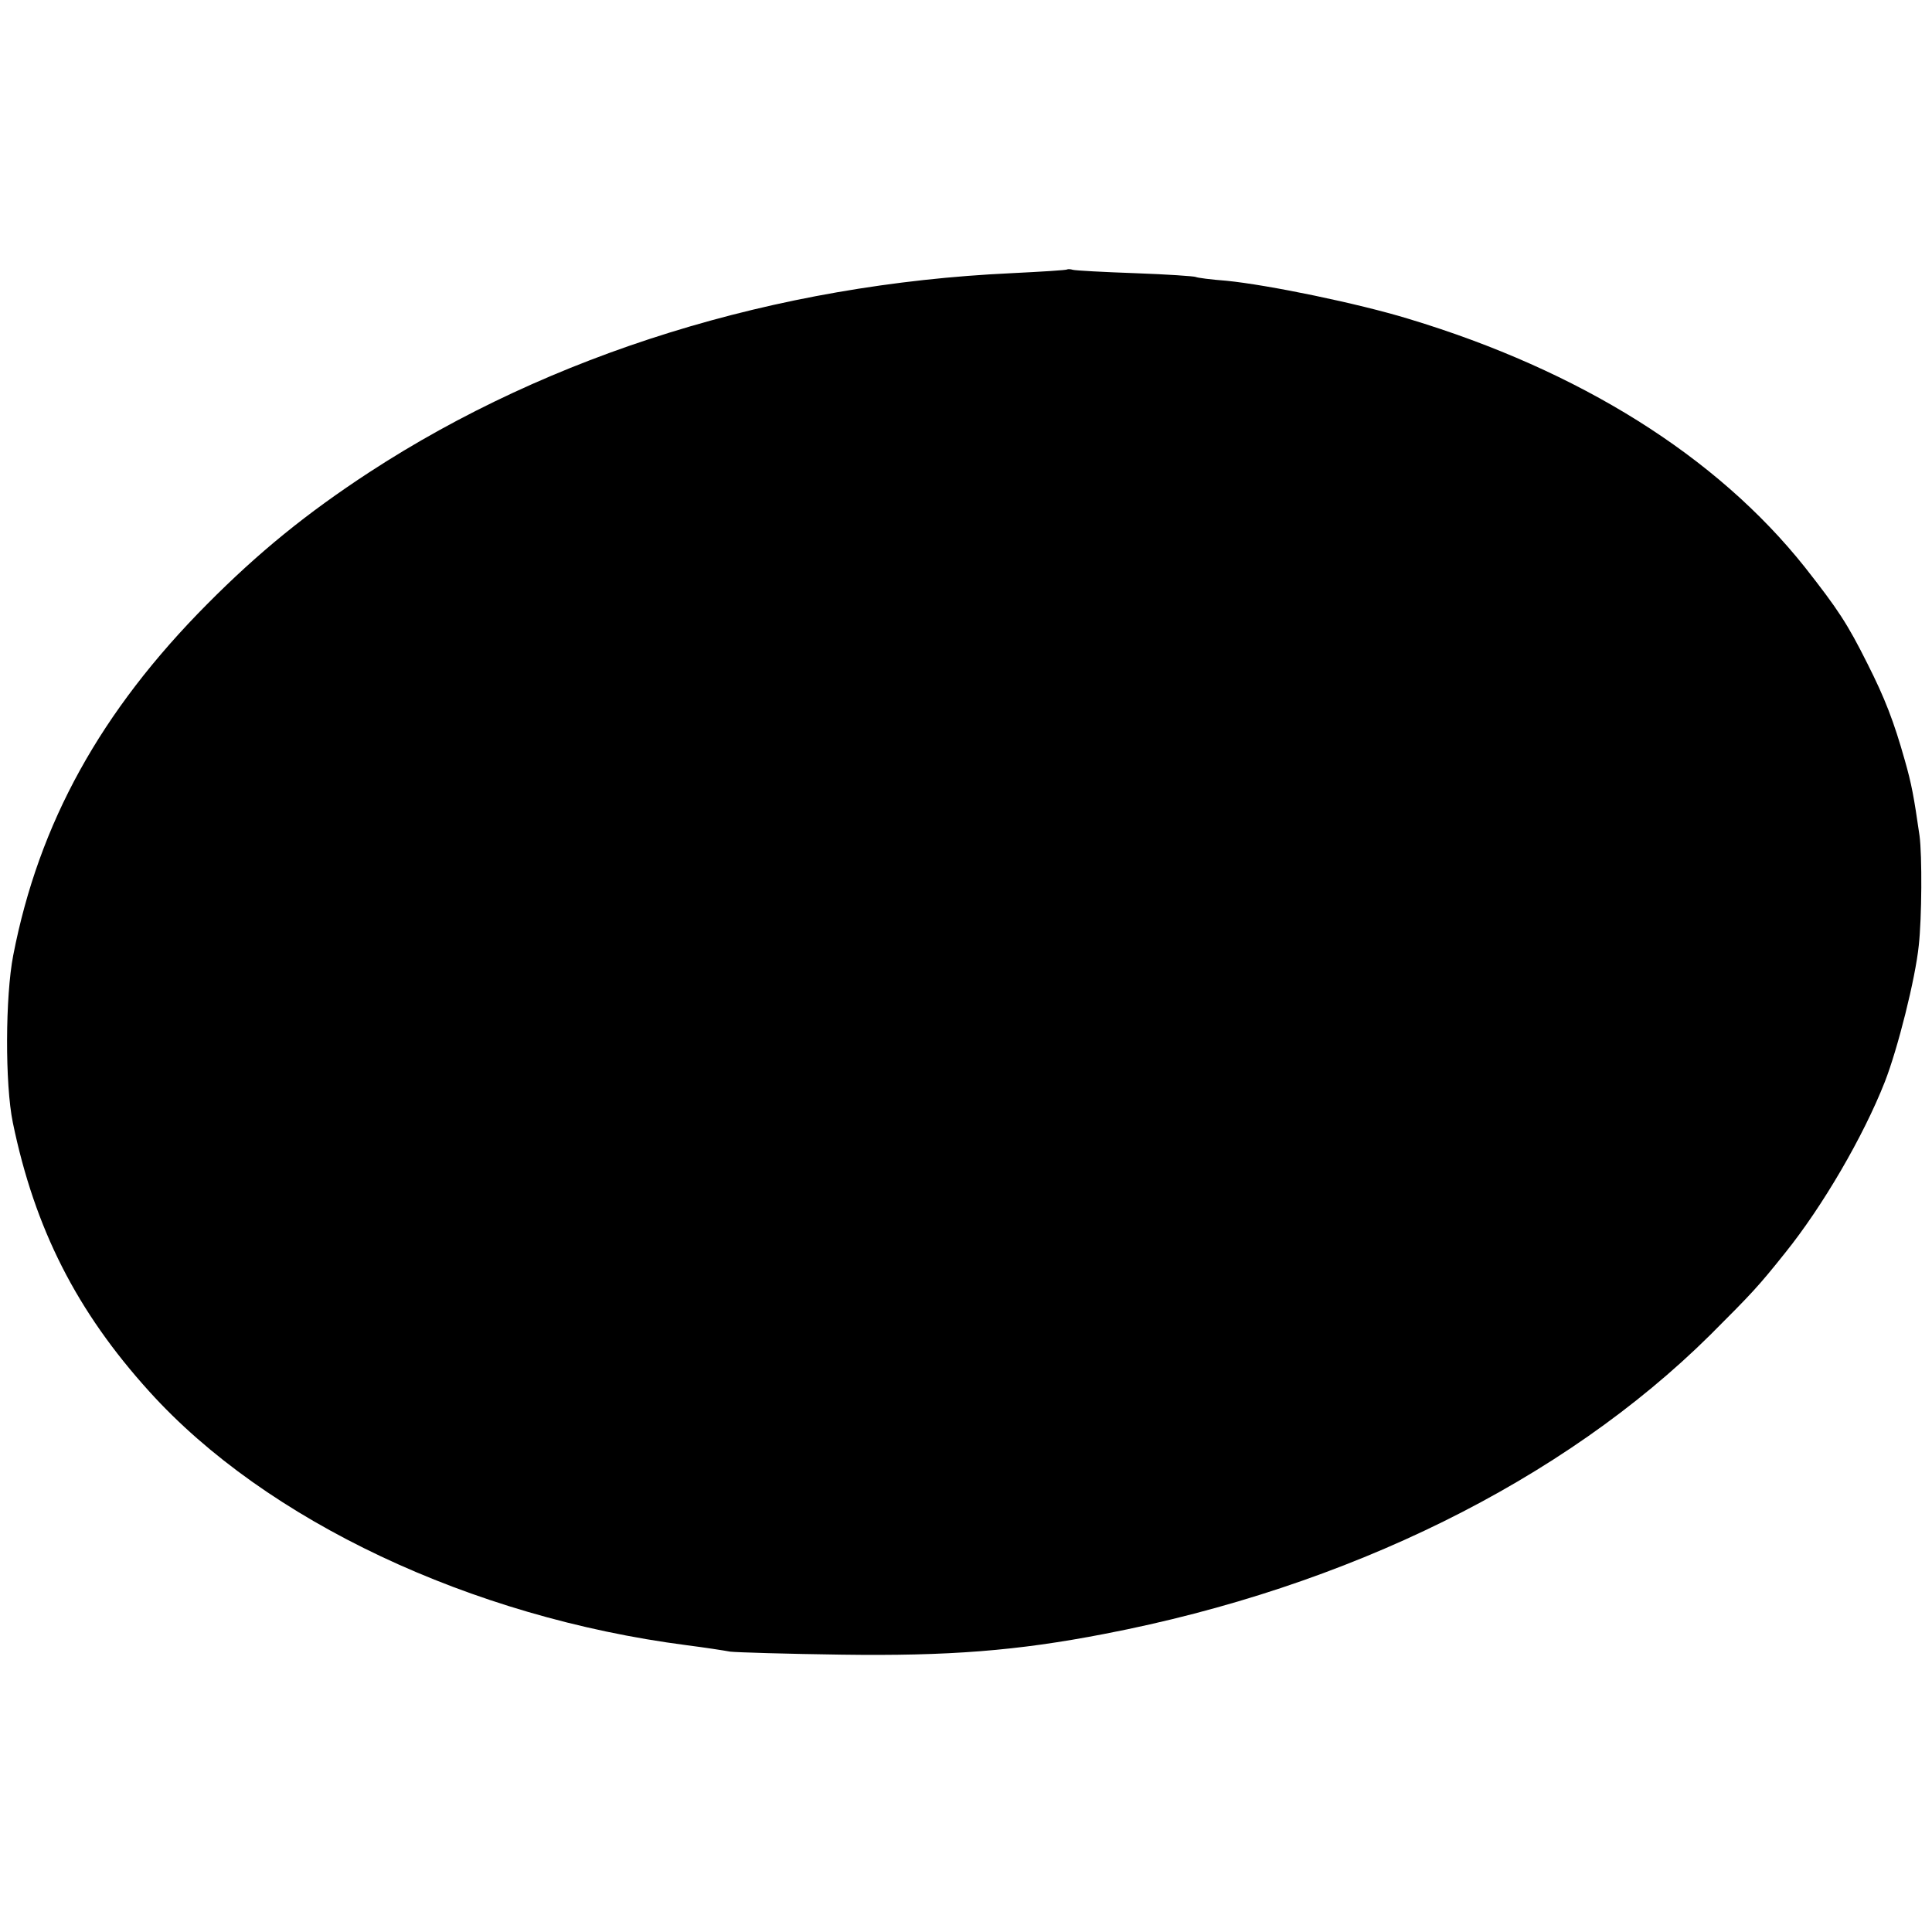 <?xml version="1.0" standalone="no"?>
<!DOCTYPE svg PUBLIC "-//W3C//DTD SVG 20010904//EN"
 "http://www.w3.org/TR/2001/REC-SVG-20010904/DTD/svg10.dtd">
<svg version="1.0" xmlns="http://www.w3.org/2000/svg"
 width="512pt" height="512pt" viewBox="0 0 512 512"
 preserveAspectRatio="xMidYMid meet">
<g transform="translate(0,512) scale(0.1,-0.1)"
fill="#000000" stroke="none">
<path d="M2828 4406 c-1 -2 -68 -6 -148 -10 -624 -29 -1221 -214 -1702 -528
-165 -108 -292 -211 -429 -349 -282 -284 -446 -580 -514 -931 -21 -108 -22
-341 -1 -443 58 -281 169 -500 362 -713 309 -342 852 -598 1424 -672 47 -6 99
-14 115 -17 17 -2 149 -6 295 -8 283 -4 465 10 697 55 645 124 1215 406 1605
792 112 112 128 129 199 218 99 123 207 308 264 453 34 87 81 273 90 362 8 72
9 237 2 290 -15 104 -21 137 -39 200 -29 103 -53 165 -99 256 -53 106 -78 144
-166 256 -234 294 -596 521 -1050 658 -134 41 -372 90 -483 101 -41 3 -78 8
-81 10 -4 2 -76 7 -160 10 -85 3 -159 7 -166 9 -6 2 -13 2 -15 1z"/>
</g>
</svg>
